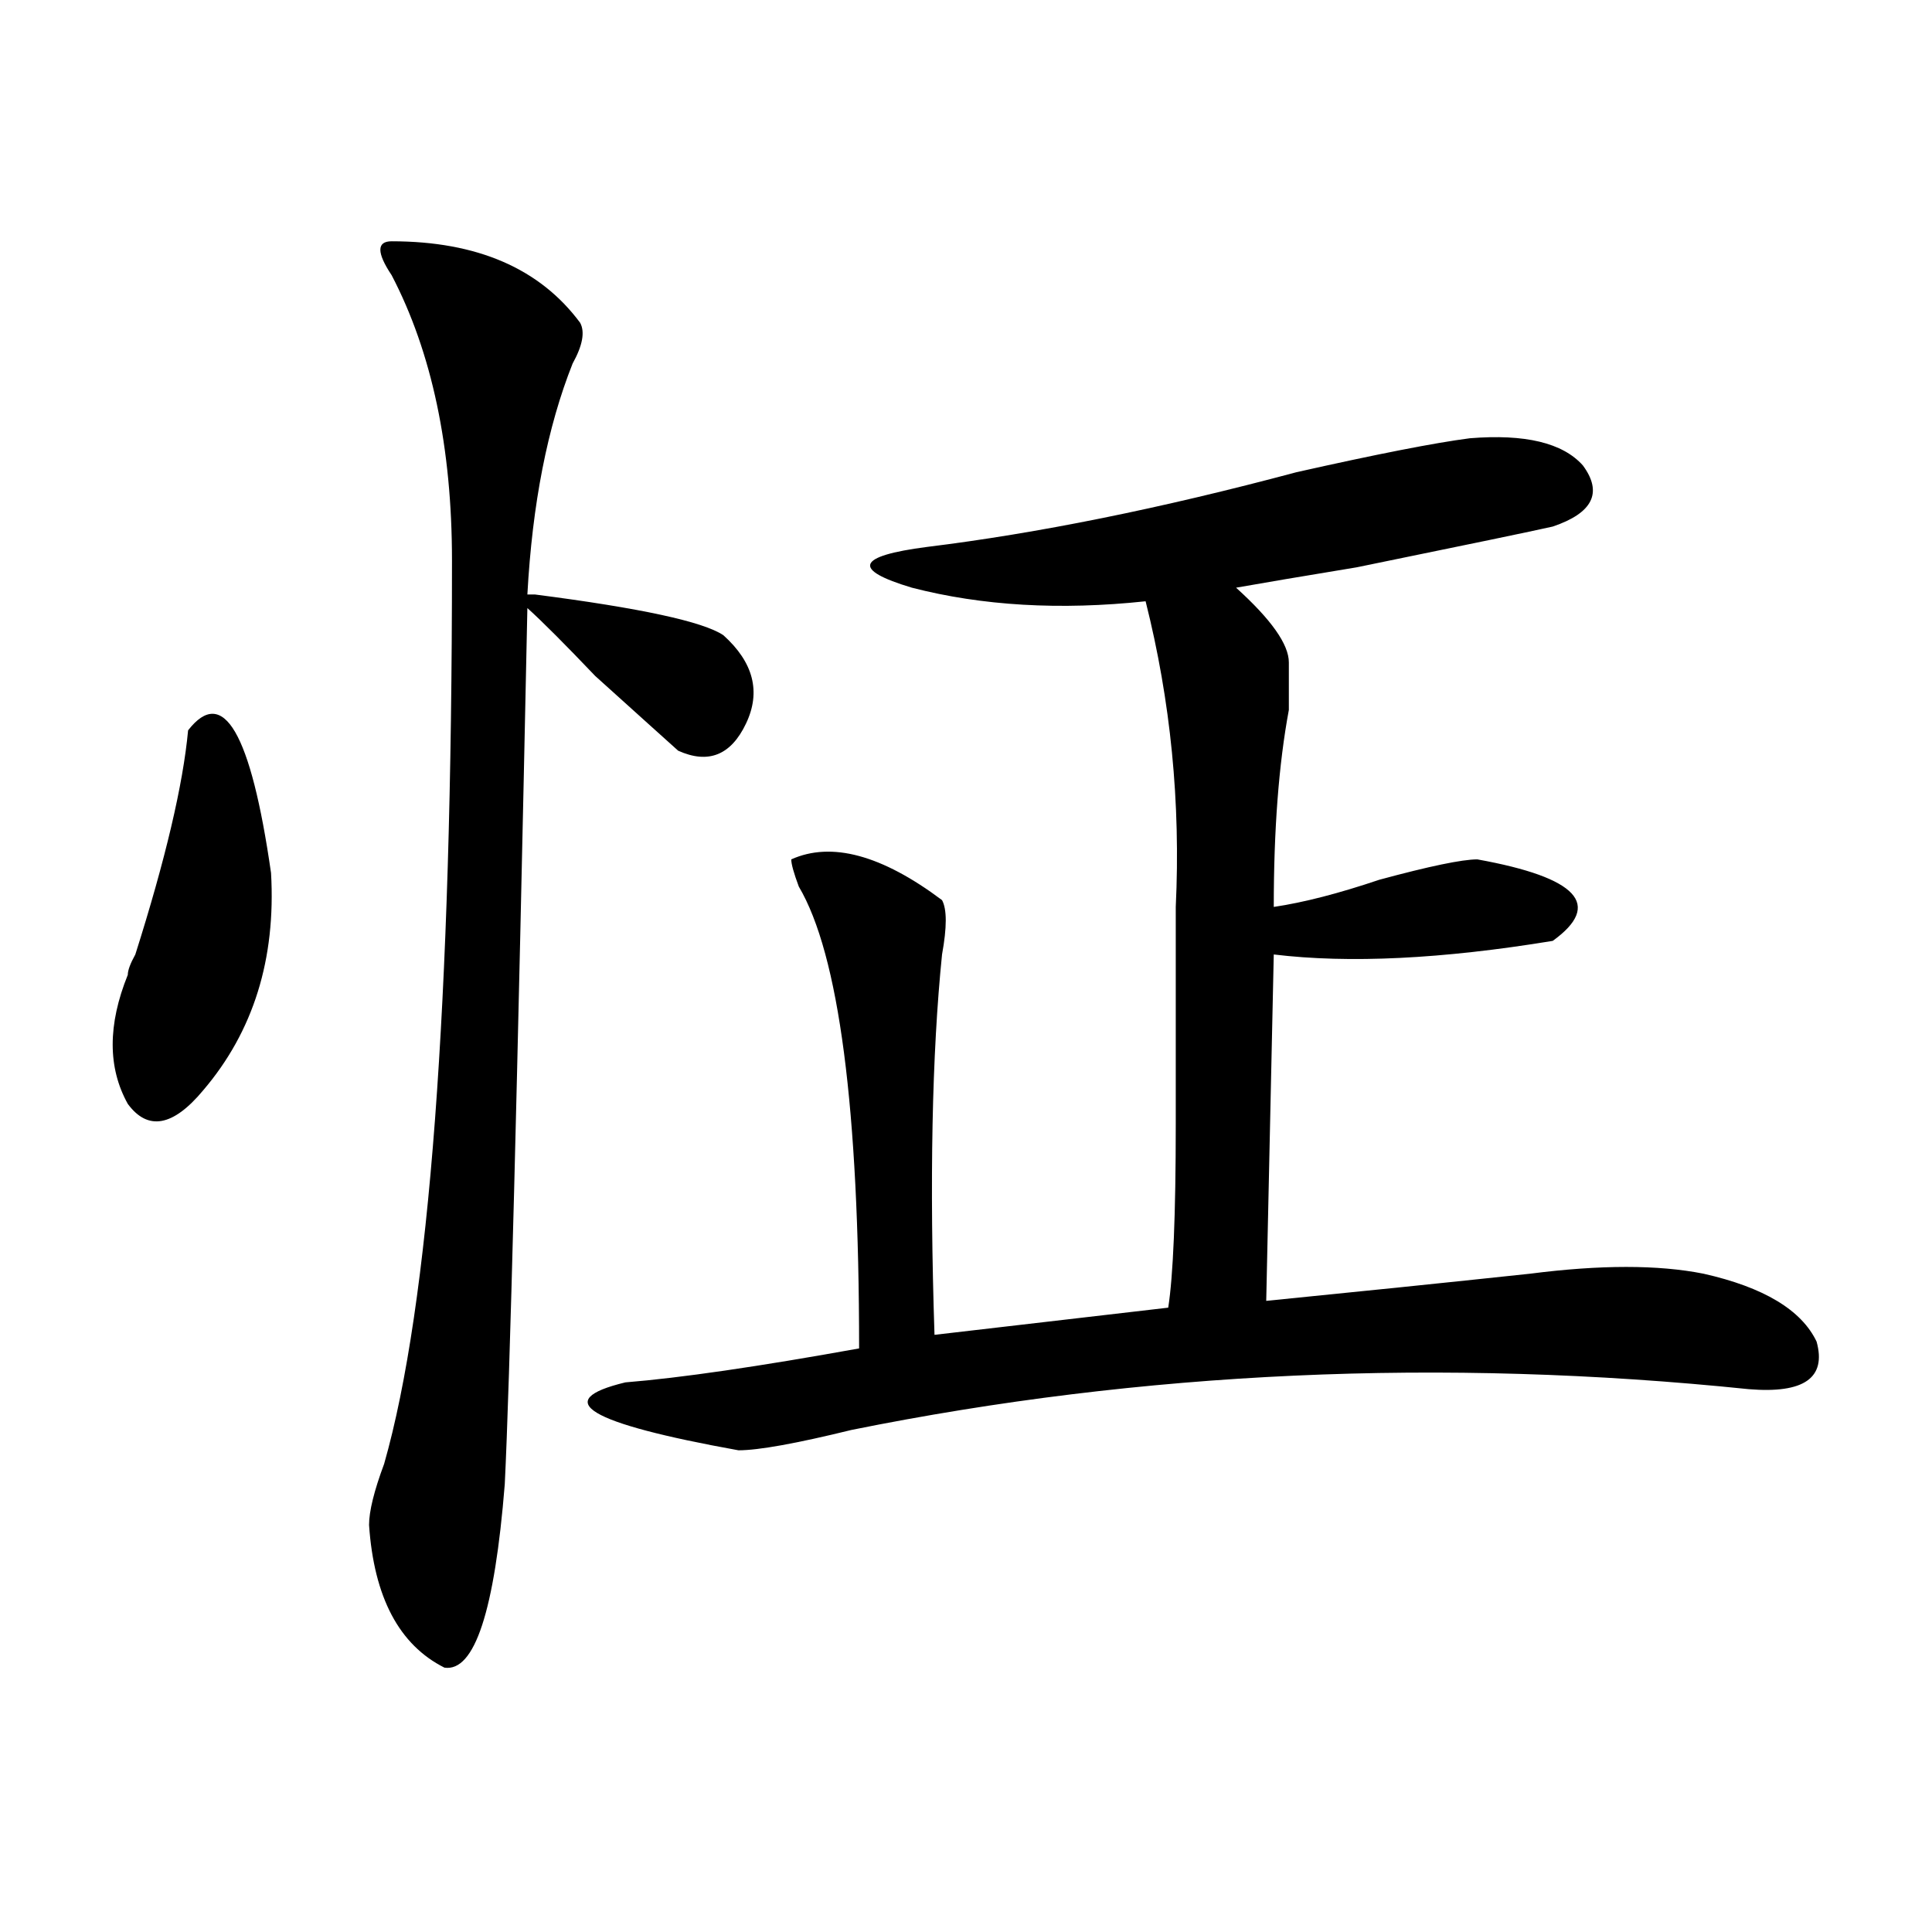 <?xml version="1.0" encoding="utf-8"?>
<!-- Generator: Adobe Illustrator 16.0.0, SVG Export Plug-In . SVG Version: 6.00 Build 0)  -->
<!DOCTYPE svg PUBLIC "-//W3C//DTD SVG 1.1//EN" "http://www.w3.org/Graphics/SVG/1.1/DTD/svg11.dtd">
<svg version="1.1" id="图层_1" xmlns="http://www.w3.org/2000/svg" xmlns:xlink="http://www.w3.org/1999/xlink" x="0px" y="0px"
	 width="1000px" height="1000px" viewBox="0 0 1000 1000" enable-background="new 0 0 1000 1000" xml:space="preserve">
<path d="M97.363,378.016c18.17-23.401,32.499,1.208,42.926,73.828c2.561,44.55-9.146,82.067-35.121,112.5
	c-15.609,18.786-28.658,21.094-39.023,7.031c-10.427-18.731-10.427-40.979,0-66.797c0-2.308,1.28-5.823,3.902-10.547
	C85.656,444.813,94.741,406.141,97.363,378.016z M202.727,124.891c44.206,0,76.705,14.063,97.559,42.188
	c2.561,4.724,1.28,11.755-3.902,21.094c-13.049,32.849-20.854,72.675-23.414,119.531h3.902
	c54.633,7.031,87.132,14.063,97.559,21.094c15.609,14.063,19.512,29.333,11.707,45.703c-7.805,16.425-19.512,21.094-35.121,14.063
	c-5.244-4.669-19.512-17.578-42.926-38.672c-15.609-16.37-27.316-28.125-35.121-35.156c-5.244,250.817-9.146,401.989-11.707,453.516
	c-5.244,65.588-15.609,97.229-31.219,94.922c-23.414-11.756-36.463-36.365-39.023-73.828c0-7.031,2.561-17.578,7.805-31.641
	c23.414-82.013,35.121-237.854,35.121-467.578c0-58.558-10.427-107.776-31.219-147.656
	C194.922,130.769,194.922,124.891,202.727,124.891z M760.762,226.844c28.597-2.308,48.108,2.362,58.535,14.063
	c10.365,14.063,5.183,24.609-15.609,31.641c-10.427,2.362-44.268,9.394-101.461,21.094c-28.658,4.724-49.45,8.239-62.438,10.547
	c18.17,16.425,27.316,29.333,27.316,38.672c0,4.724,0,12.909,0,24.609c-5.244,28.125-7.805,62.128-7.805,101.953
	c15.609-2.308,33.779-7.031,54.633-14.063c25.975-7.031,42.926-10.547,50.73-10.547c52.011,9.394,64.998,23.456,39.023,42.188
	c-57.255,9.394-105.363,11.755-144.387,7.031l-3.902,179.297c46.828-4.669,92.314-9.339,136.582-14.063
	c36.401-4.669,66.34-4.669,89.754,0c31.219,7.031,50.73,18.786,58.535,35.156c5.183,18.786-6.524,26.972-35.121,24.609
	c-158.716-16.37-313.529-9.339-464.379,21.094c-28.658,7.031-48.17,10.547-58.535,10.547
	c-78.047-14.063-97.559-25.763-58.535-35.156c28.597-2.308,68.9-8.185,120.973-17.578c0-124.2-10.427-203.906-31.219-239.063
	c-2.622-7.031-3.902-11.7-3.902-14.063c20.792-9.339,46.828-2.308,78.047,21.094c2.561,4.724,2.561,14.063,0,28.125
	c-5.244,51.581-6.524,117.224-3.902,196.875l120.973-14.063c2.561-16.37,3.902-48.011,3.902-94.922c0-49.219,0-86.683,0-112.5
	c2.561-53.888-2.622-106.622-15.609-158.203c-44.268,4.724-84.571,2.362-120.973-7.031c-31.219-9.339-28.658-16.37,7.805-21.094
	c57.193-7.031,120.973-19.886,191.215-38.672C712.592,235.083,742.53,229.206,760.762,226.844z"/>
</svg>

